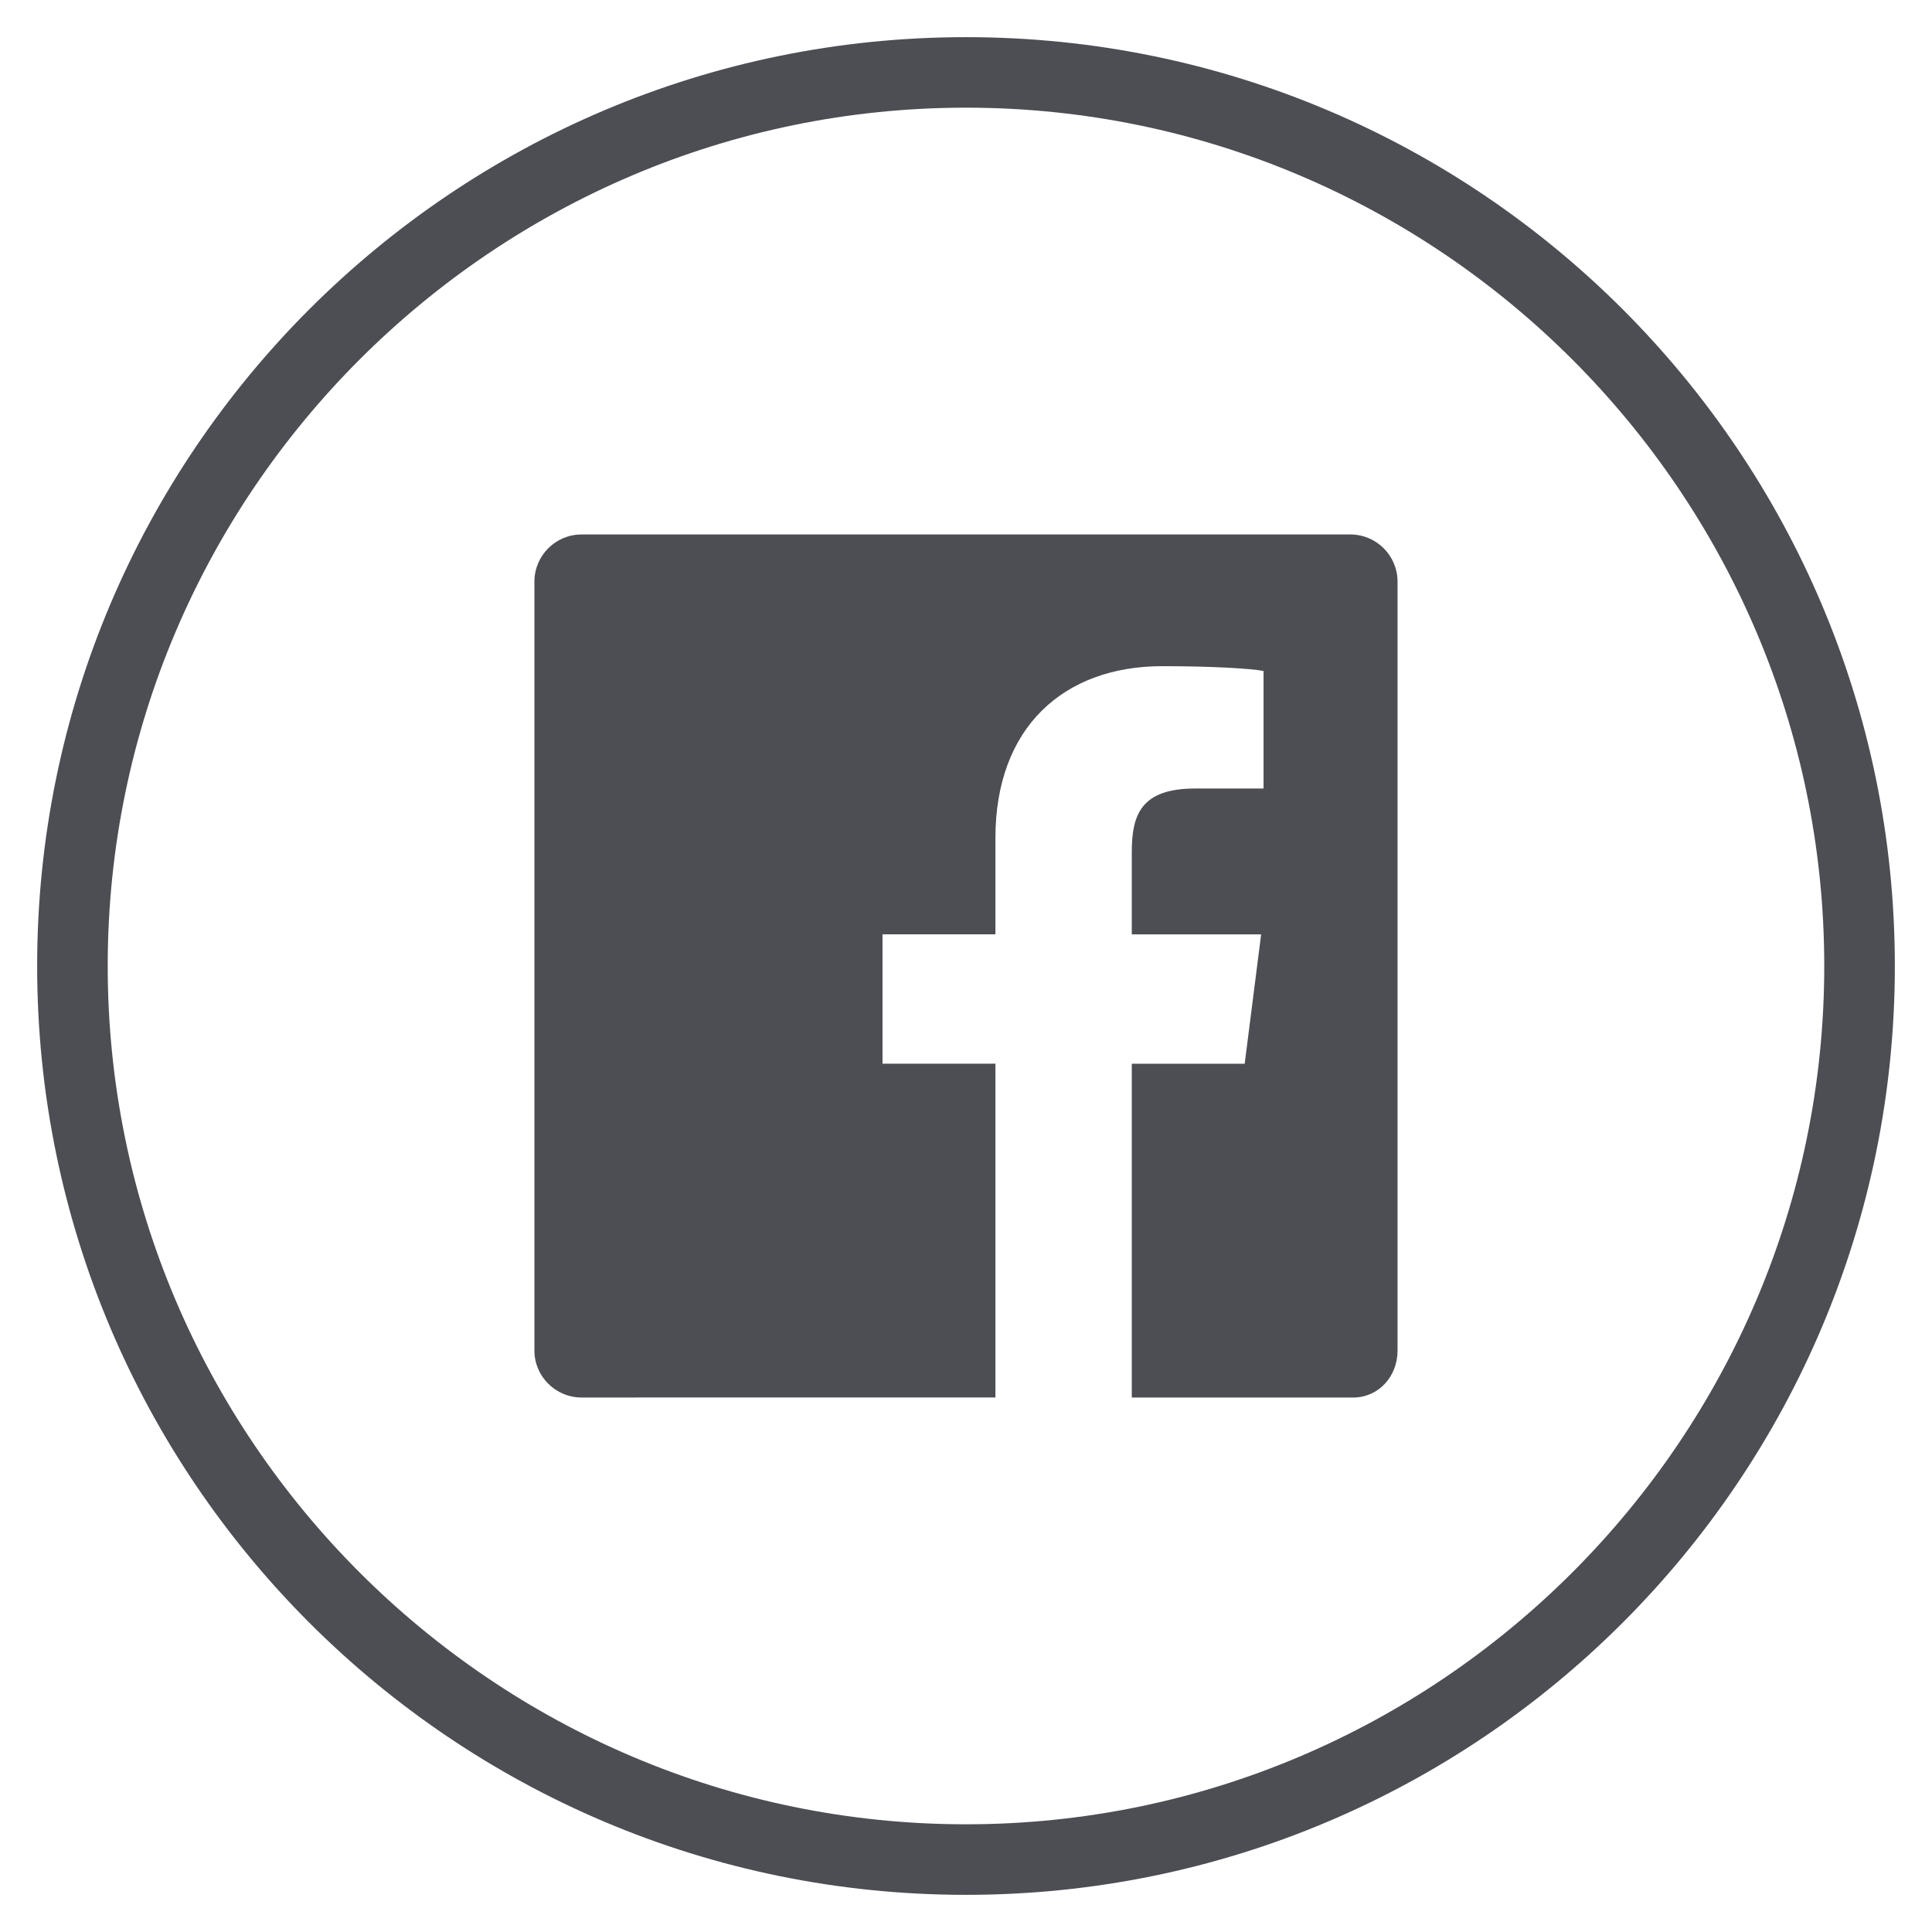 <?xml version="1.0" encoding="utf-8"?>
<!-- Generator: Adobe Illustrator 16.0.0, SVG Export Plug-In . SVG Version: 6.00 Build 0)  -->
<!DOCTYPE svg PUBLIC "-//W3C//DTD SVG 1.1//EN" "http://www.w3.org/Graphics/SVG/1.1/DTD/svg11.dtd">
<svg version="1.1" id="Layer_1" xmlns="http://www.w3.org/2000/svg" xmlns:xlink="http://www.w3.org/1999/xlink" x="0px" y="0px"
	 width="52px" height="52px" viewBox="0 0 52 52" enable-background="new 0 0 52 52" xml:space="preserve">
<path fill="#4C4E53" d="M26,51C12.2,51,1,39.8,1,26S12.2,1,26,1s25,11.2,25,25S39.799,51,26,51z M26,2.898
	C13.276,2.898,2.899,13.276,2.899,26c0,12.723,10.377,23.101,23.101,23.101c12.721,0,23.1-10.378,23.1-23.101
	C49.1,13.276,38.721,2.898,26,2.898z"/>
<path id="Facebook_1_" fill="#4C4E53" d="M37.615,36.353c0,0.693-0.508,1.262-1.2,1.262h-5.953v-8.985h3.039l0.443-3.482h-3.482
	v-2.216c0-1.01,0.254-1.709,1.705-1.709h1.842V18.06c-0.316-0.066-1.393-0.13-2.725-0.13c-2.653,0-4.492,1.646-4.492,4.623v2.594
	h-3.039v3.482h3.039v8.985H15.653c-0.7,0-1.269-0.568-1.269-1.262V15.654c0-0.7,0.569-1.269,1.269-1.269h20.692
	c0.699,0,1.27,0.568,1.27,1.269V36.353L37.615,36.353z"/>
</svg>
